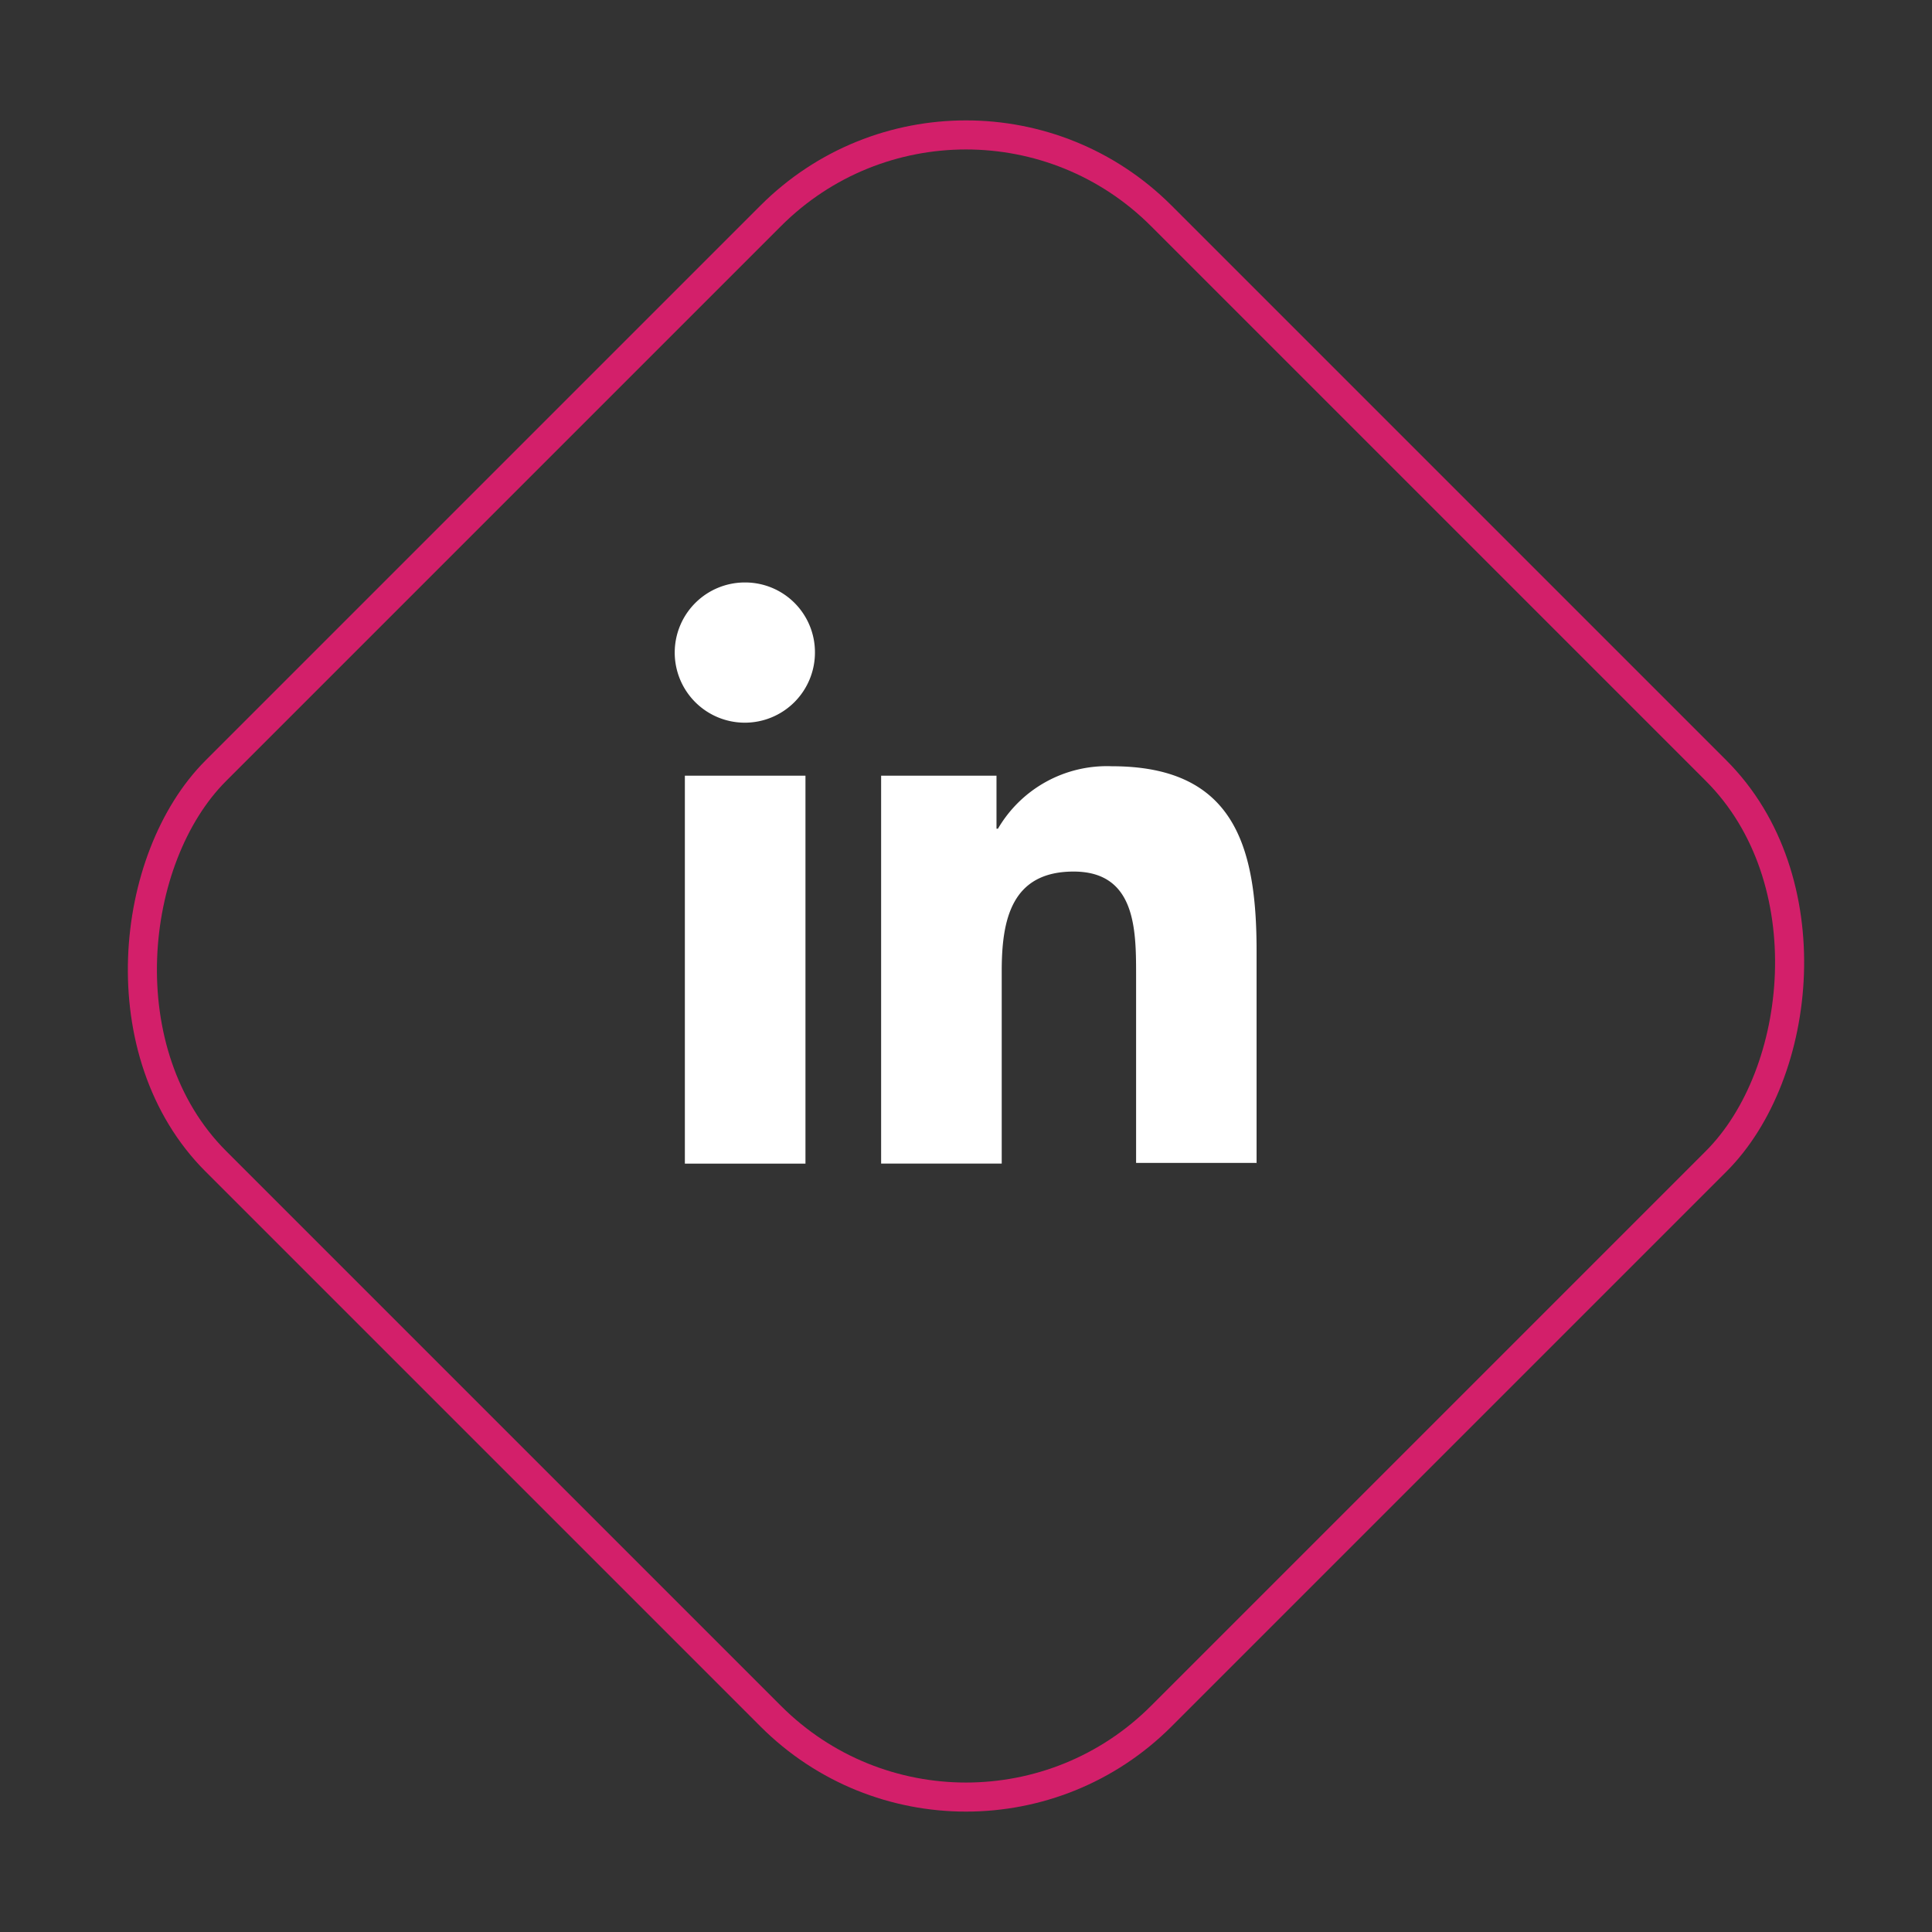 <?xml version="1.0" encoding="UTF-8"?>
<svg xmlns="http://www.w3.org/2000/svg" xmlns:xlink="http://www.w3.org/1999/xlink" width="66.468" height="66.468" viewBox="0 0 66.468 66.468">
  <rect x="0" y="0" width="66.468" height="66.468" fill="#333333" stroke="none"/>
  <defs>
    <clipPath id="clip-path">
      <rect id="Rectangle_108" data-name="Rectangle 108" width="19.995" height="19.995" fill="#fff"></rect>
    </clipPath>
  </defs>
  <g id="Groupe_185" data-name="Groupe 185" transform="translate(-177.841 -14763.687)">
    <g id="Groupe_310" data-name="Groupe 310">
      <g id="Rectangle_128" data-name="Rectangle 128" transform="translate(211.075 14763.687) rotate(45)" fill="none" stroke="#d31f6a" stroke-width="1">
        <rect width="47" height="47" rx="10" stroke="none"></rect>
        <rect x="0.5" y="0.5" width="46" height="46" rx="9.5" fill="none"></rect>
      </g>
    </g>
    <g id="Groupe_181" data-name="Groupe 181" transform="translate(201.078 14783.726)">
      <g id="Groupe_108" data-name="Groupe 108" clip-path="url(#clip-path)">
        <path id="Tracé_30" data-name="Tracé 30" d="M157.817,143.207v-7.323c0-3.6-.775-6.348-4.974-6.348a4.34,4.34,0,0,0-3.924,2.149h-.05v-1.825H144.9v13.346h4.149v-6.623c0-1.75.325-3.424,2.474-3.424,2.124,0,2.149,1.974,2.149,3.524v6.5h4.149Z" transform="translate(-137.823 -123.213)" fill="#fff"></path>
        <rect id="Rectangle_107" data-name="Rectangle 107" width="4.149" height="13.346" transform="translate(0.325 6.648)" fill="#fff"></rect>
        <path id="Tracé_31" data-name="Tracé 31" d="M2.4,0A2.412,2.412,0,1,0,4.8,2.4,2.4,2.4,0,0,0,2.4,0" fill="#fff"></path>
      </g>
    </g>
  </g>
</svg>

